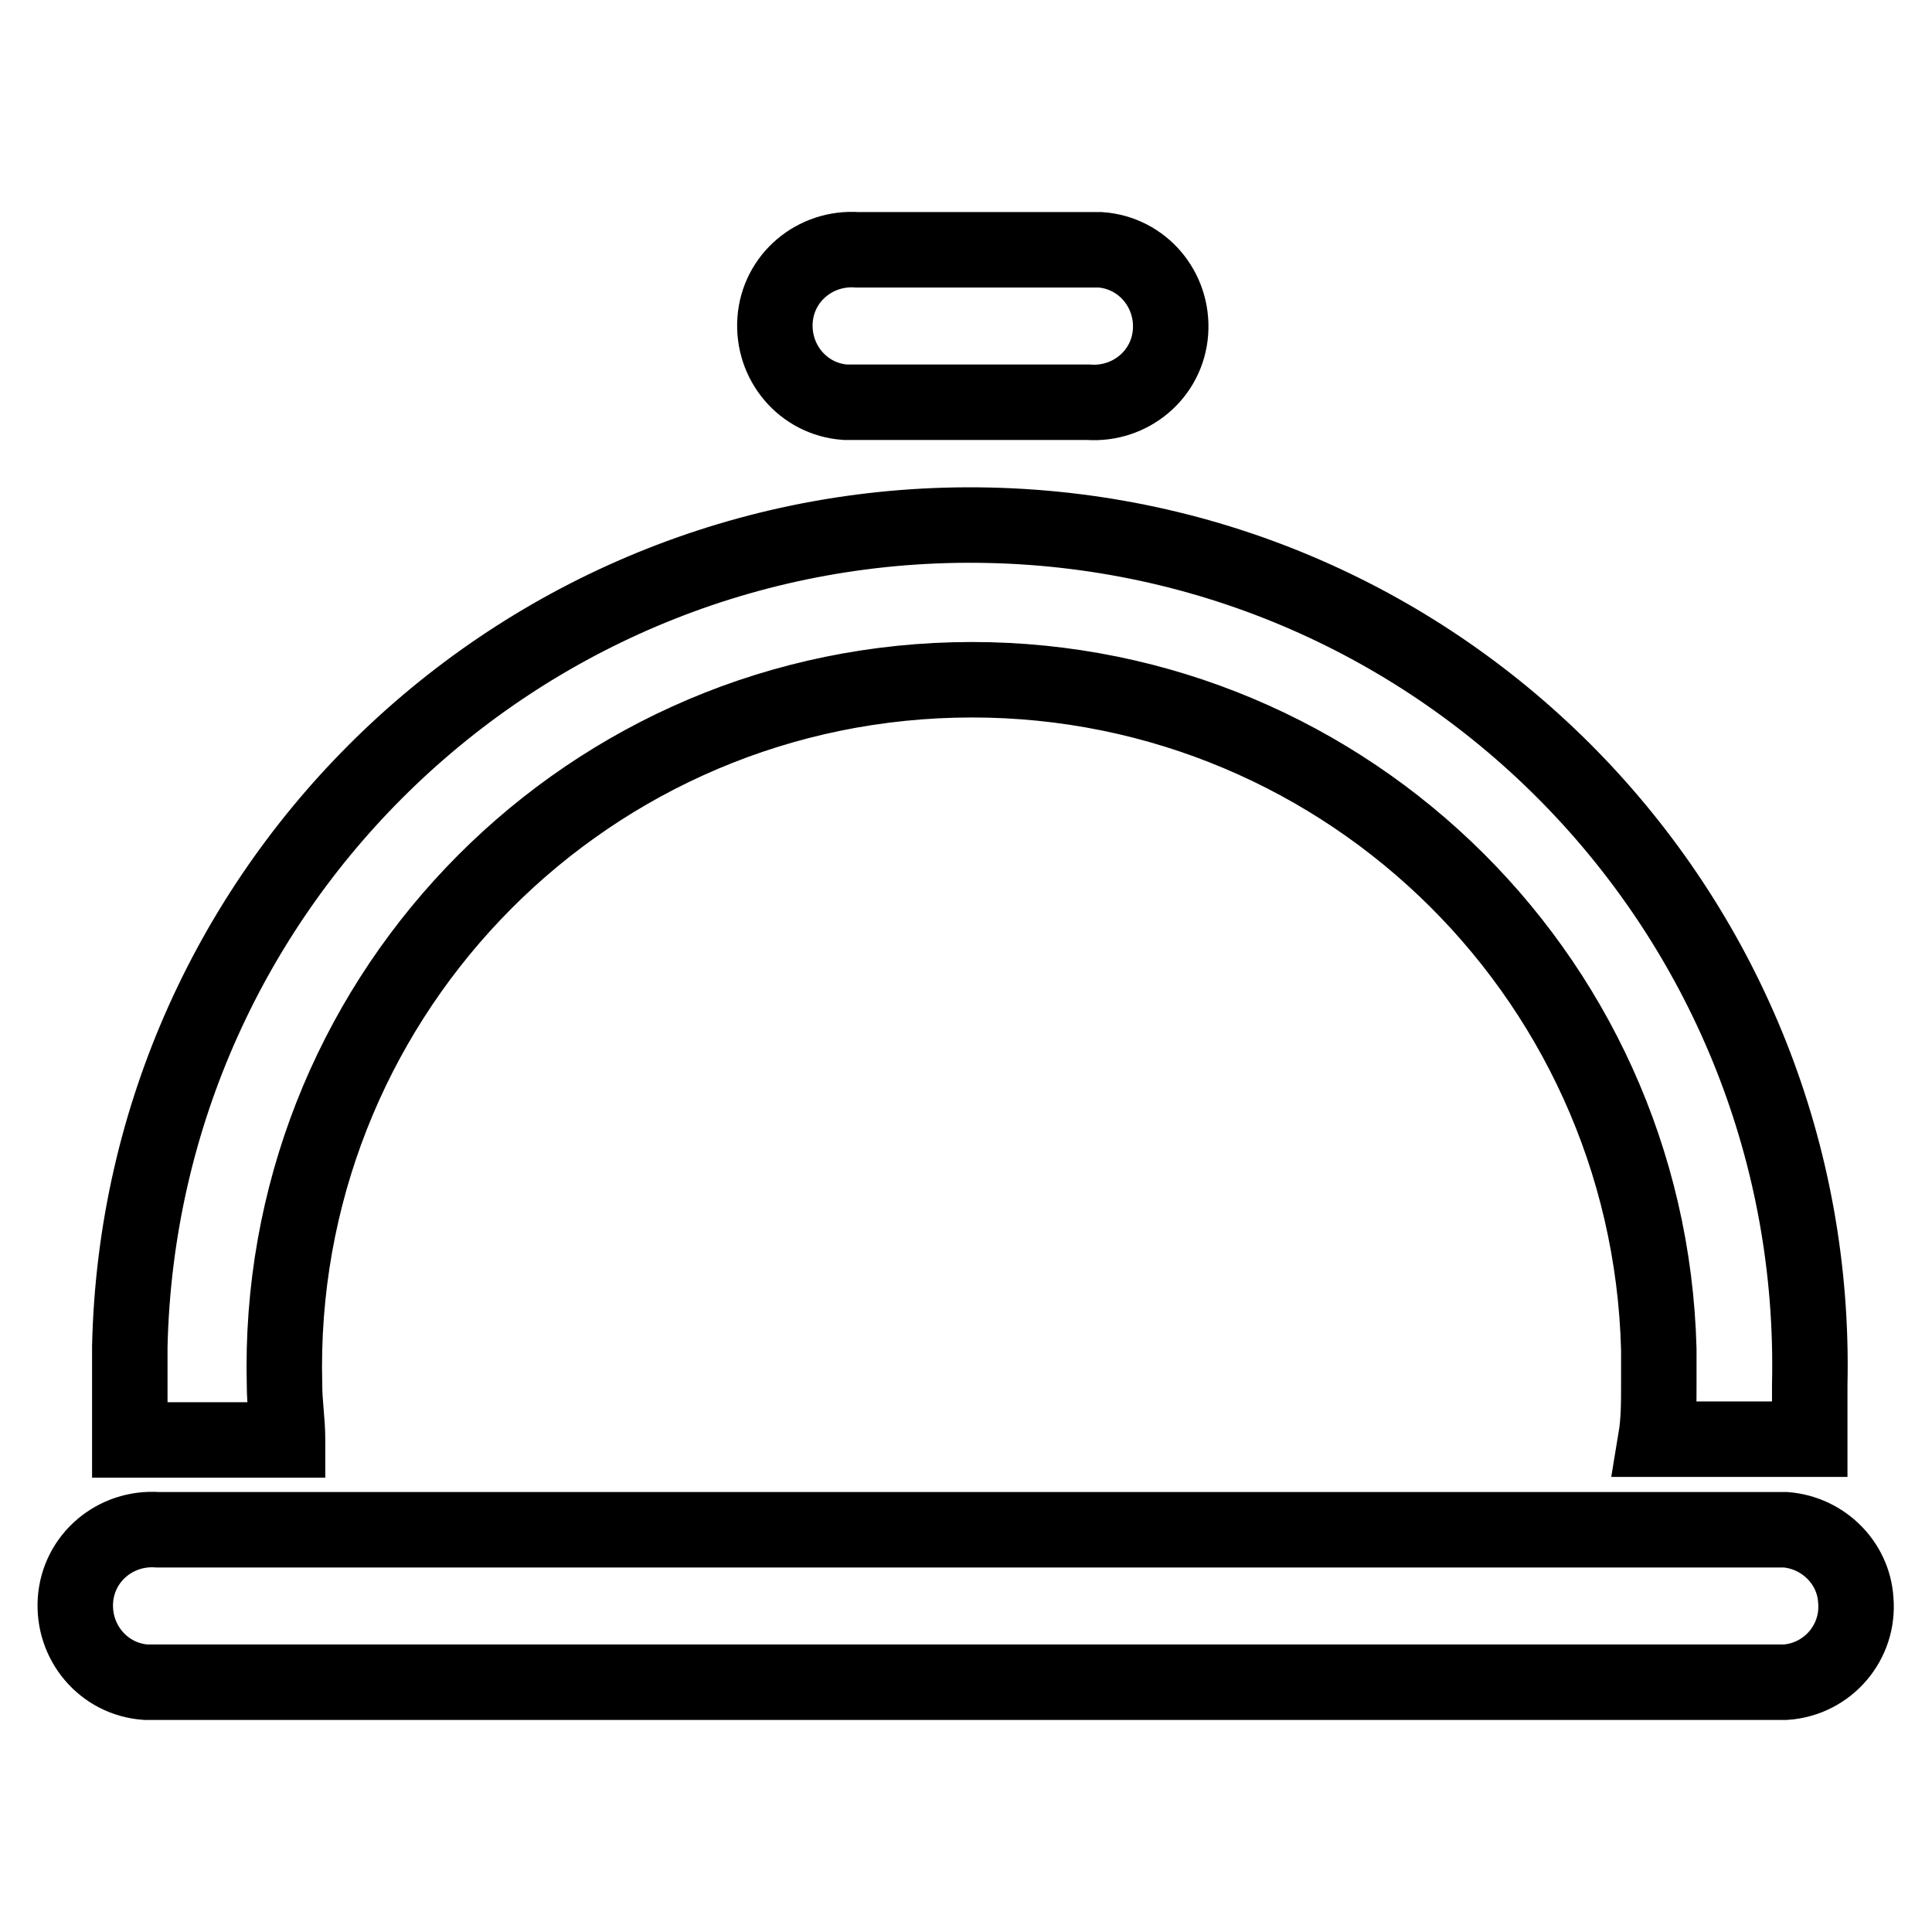 <?xml version="1.0" encoding="utf-8"?>
<!-- Svg Vector Icons : http://www.onlinewebfonts.com/icon -->
<!DOCTYPE svg PUBLIC "-//W3C//DTD SVG 1.1//EN" "http://www.w3.org/Graphics/SVG/1.1/DTD/svg11.dtd">
<svg version="1.1" xmlns="http://www.w3.org/2000/svg" xmlns:xlink="http://www.w3.org/1999/xlink" x="0px" y="0px" viewBox="0 0 256 256" enable-background="new 0 0 256 256" xml:space="preserve">
<g> <path stroke-width="10" fill-opacity="0" stroke="#000000"  d="M236.6,202.7H20.9c-5.6-0.4-10.5,3.7-10.9,9.3s3.7,10.5,9.3,10.9c0.5,0,1.1,0,1.6,0h215.7 c5.6-0.4,9.8-5.3,9.3-10.9C245.6,207.1,241.6,203.1,236.6,202.7z M113.6,53.3h30.6c5.6,0.4,10.5-3.7,10.9-9.3 c0.4-5.6-3.7-10.5-9.3-10.9c-0.5,0-1,0-1.6,0h-30.6c-5.6-0.4-10.5,3.7-10.9,9.3c-0.4,5.6,3.7,10.5,9.3,10.9 C112.6,53.3,113.1,53.3,113.6,53.3z M38.1,190.7c0-2.4-0.4-4.7-0.4-7.2c-1.3-50.3,38.4-92.1,88.7-93.4 c50.3-1.3,92.1,38.4,93.4,88.7c0,1.6,0,3.1,0,4.7c0,2.4,0,4.8-0.4,7.2h20.4v-7.2c1.4-61.5-47.2-112.5-108.7-113.9 C69.6,68.2,18.6,116.9,17.2,178.4c0,1.7,0,3.5,0,5.2v7.2H38.1z"/></g>
</svg>
